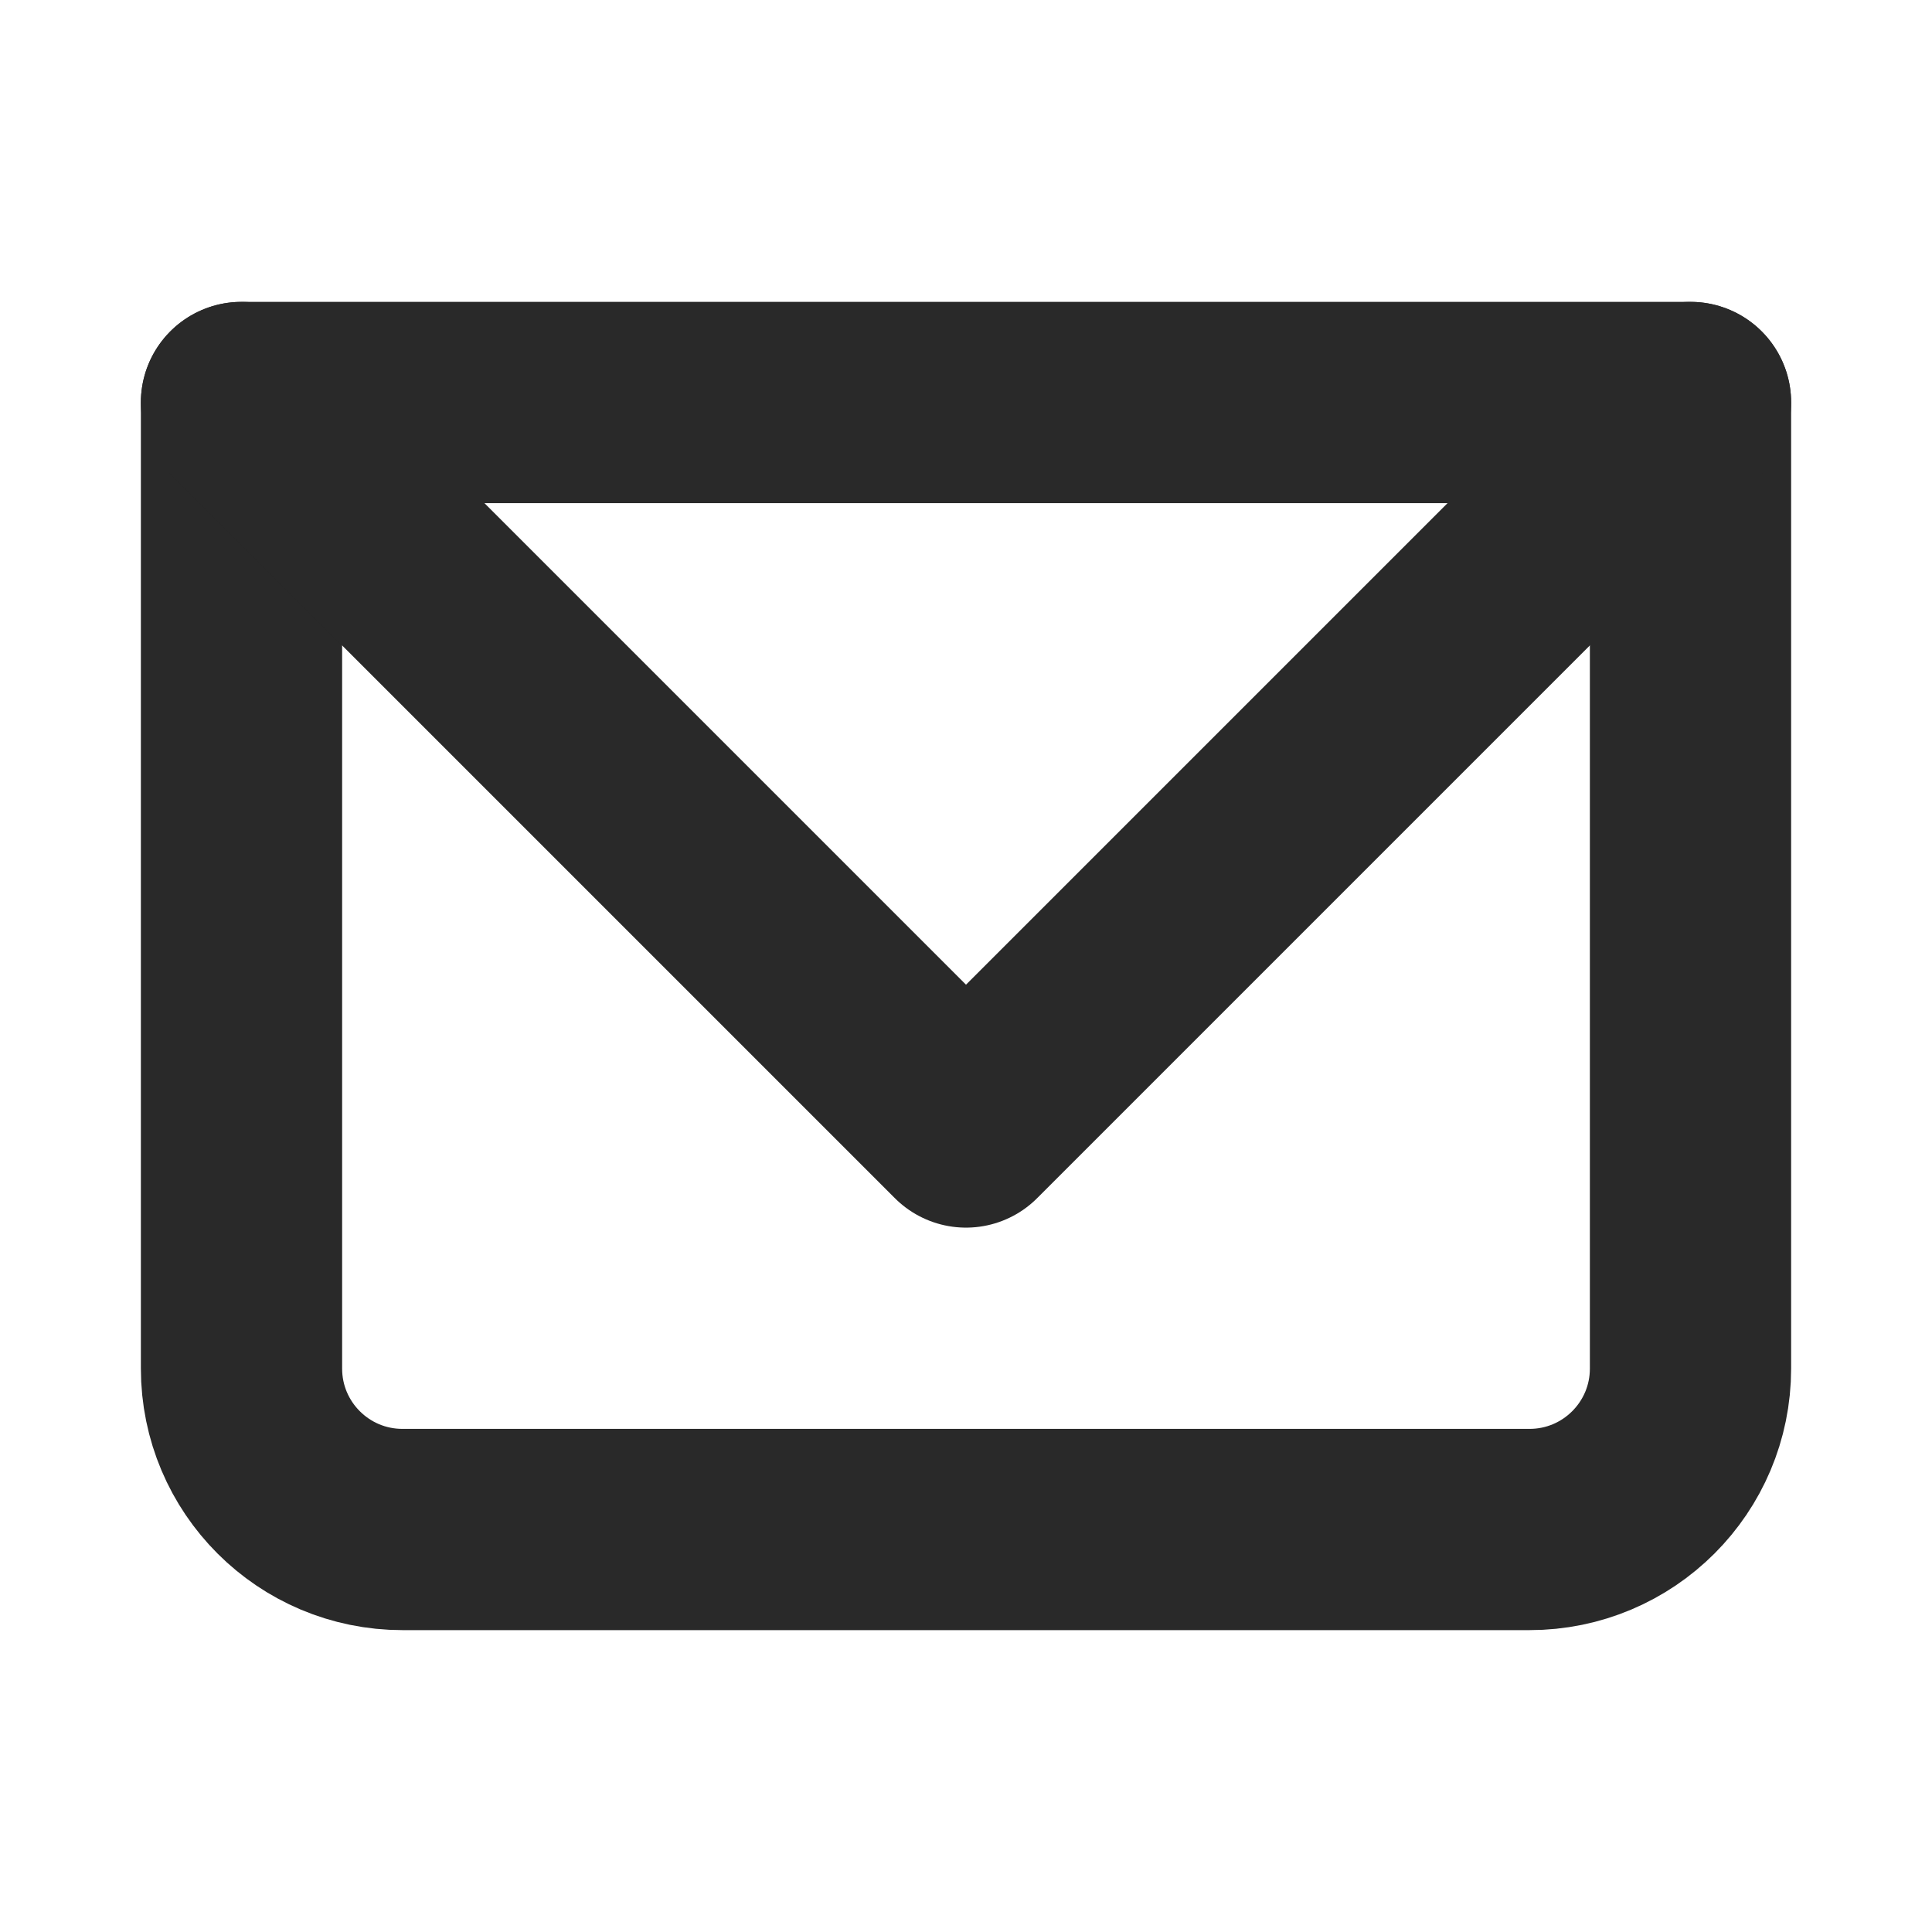 <svg xmlns="http://www.w3.org/2000/svg" width="800px" height="800px" viewBox="0 0 24 24" fill="none"><g clip-path="url(#clip0_429_11225)"><path d="M3 5H21V17C21 18.105 20.105 19 19 19H5C3.895 19 3 18.105 3 17V5Z" stroke="#292929" stroke-width="2.5" stroke-linecap="round" stroke-linejoin="round"></path><path d="M3 5L12 14L21 5" stroke="#292929" stroke-width="2.5" stroke-linecap="round" stroke-linejoin="round"></path></g><defs><clipPath id="clip0_429_11225"><rect width="24" height="24" fill="white"></rect></clipPath></defs></svg>